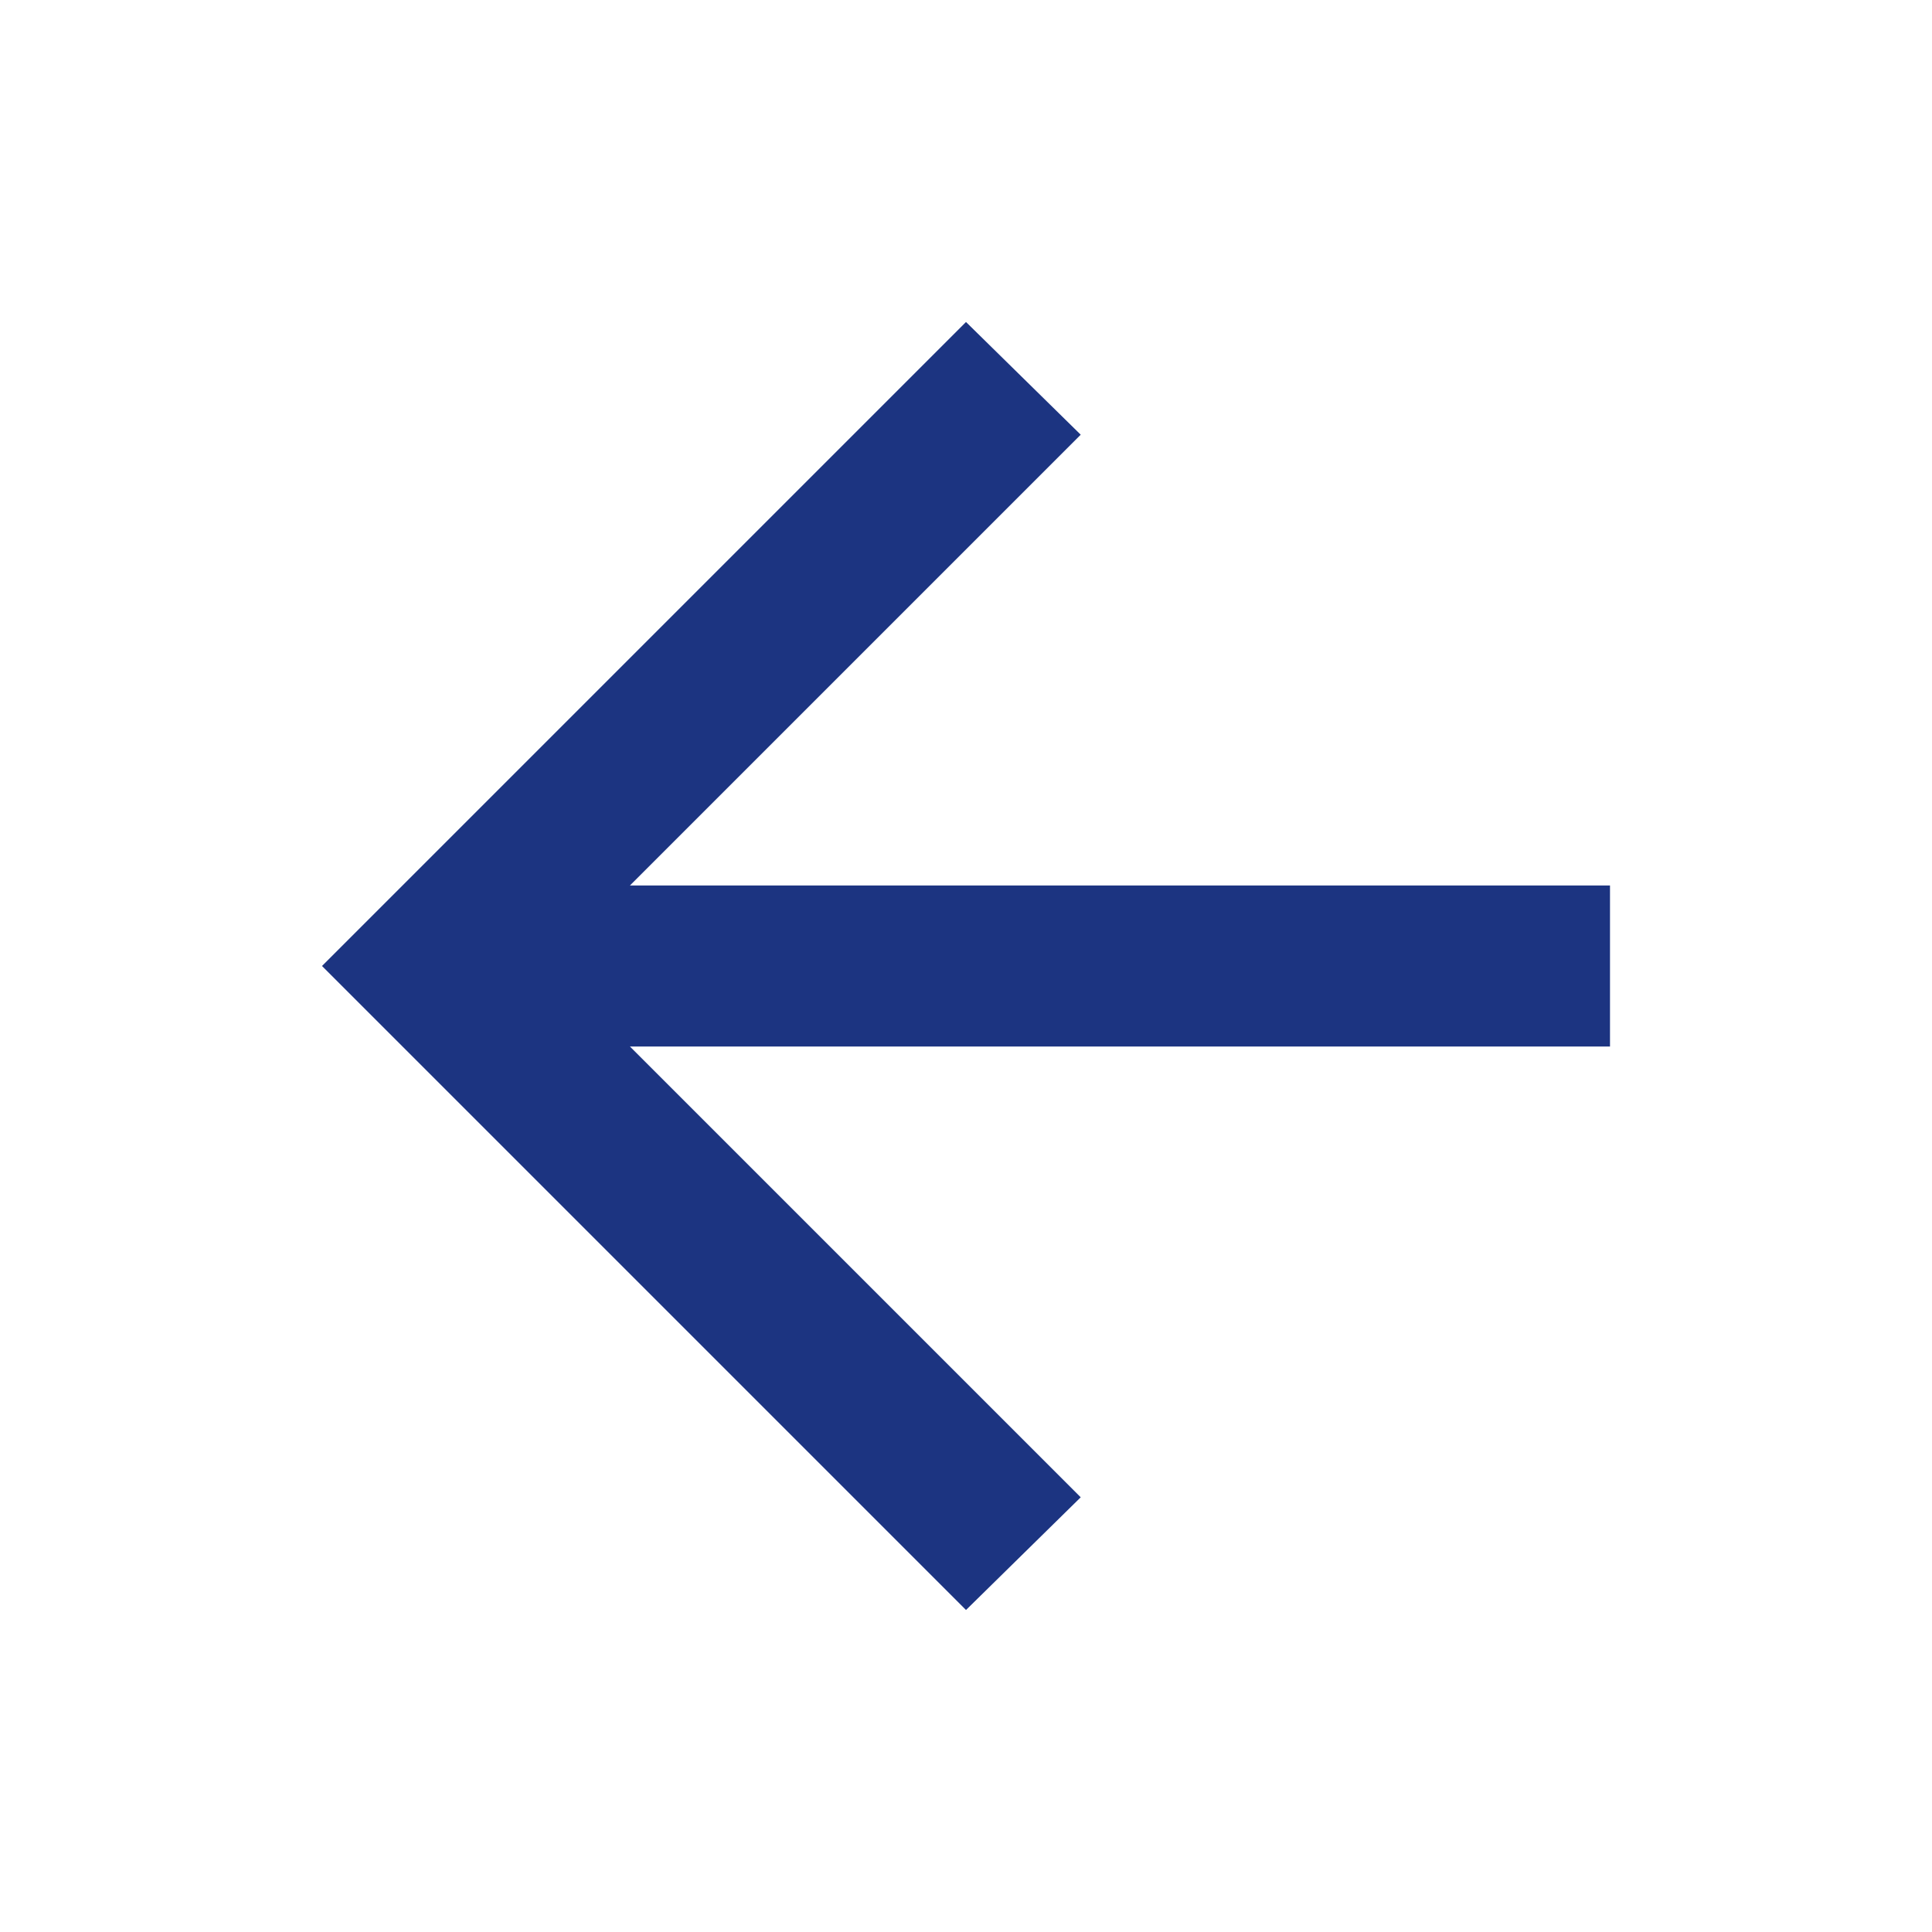 <svg width="24" height="24" viewBox="0 0 24 24" fill="none" xmlns="http://www.w3.org/2000/svg">
<mask id="mask0_765_2450" style="mask-type:alpha" maskUnits="userSpaceOnUse" x="0" y="0" width="24" height="24">
<rect width="24" height="24" fill="#D9D9D9"/>
</mask>
<g mask="url(#mask0_765_2450)">
<path d="M7.825 13L13.425 18.6L12 20L4 12L12 4L13.425 5.4L7.825 11H20V13H7.825Z" fill="#1C3481"/>
</g>
</svg>
